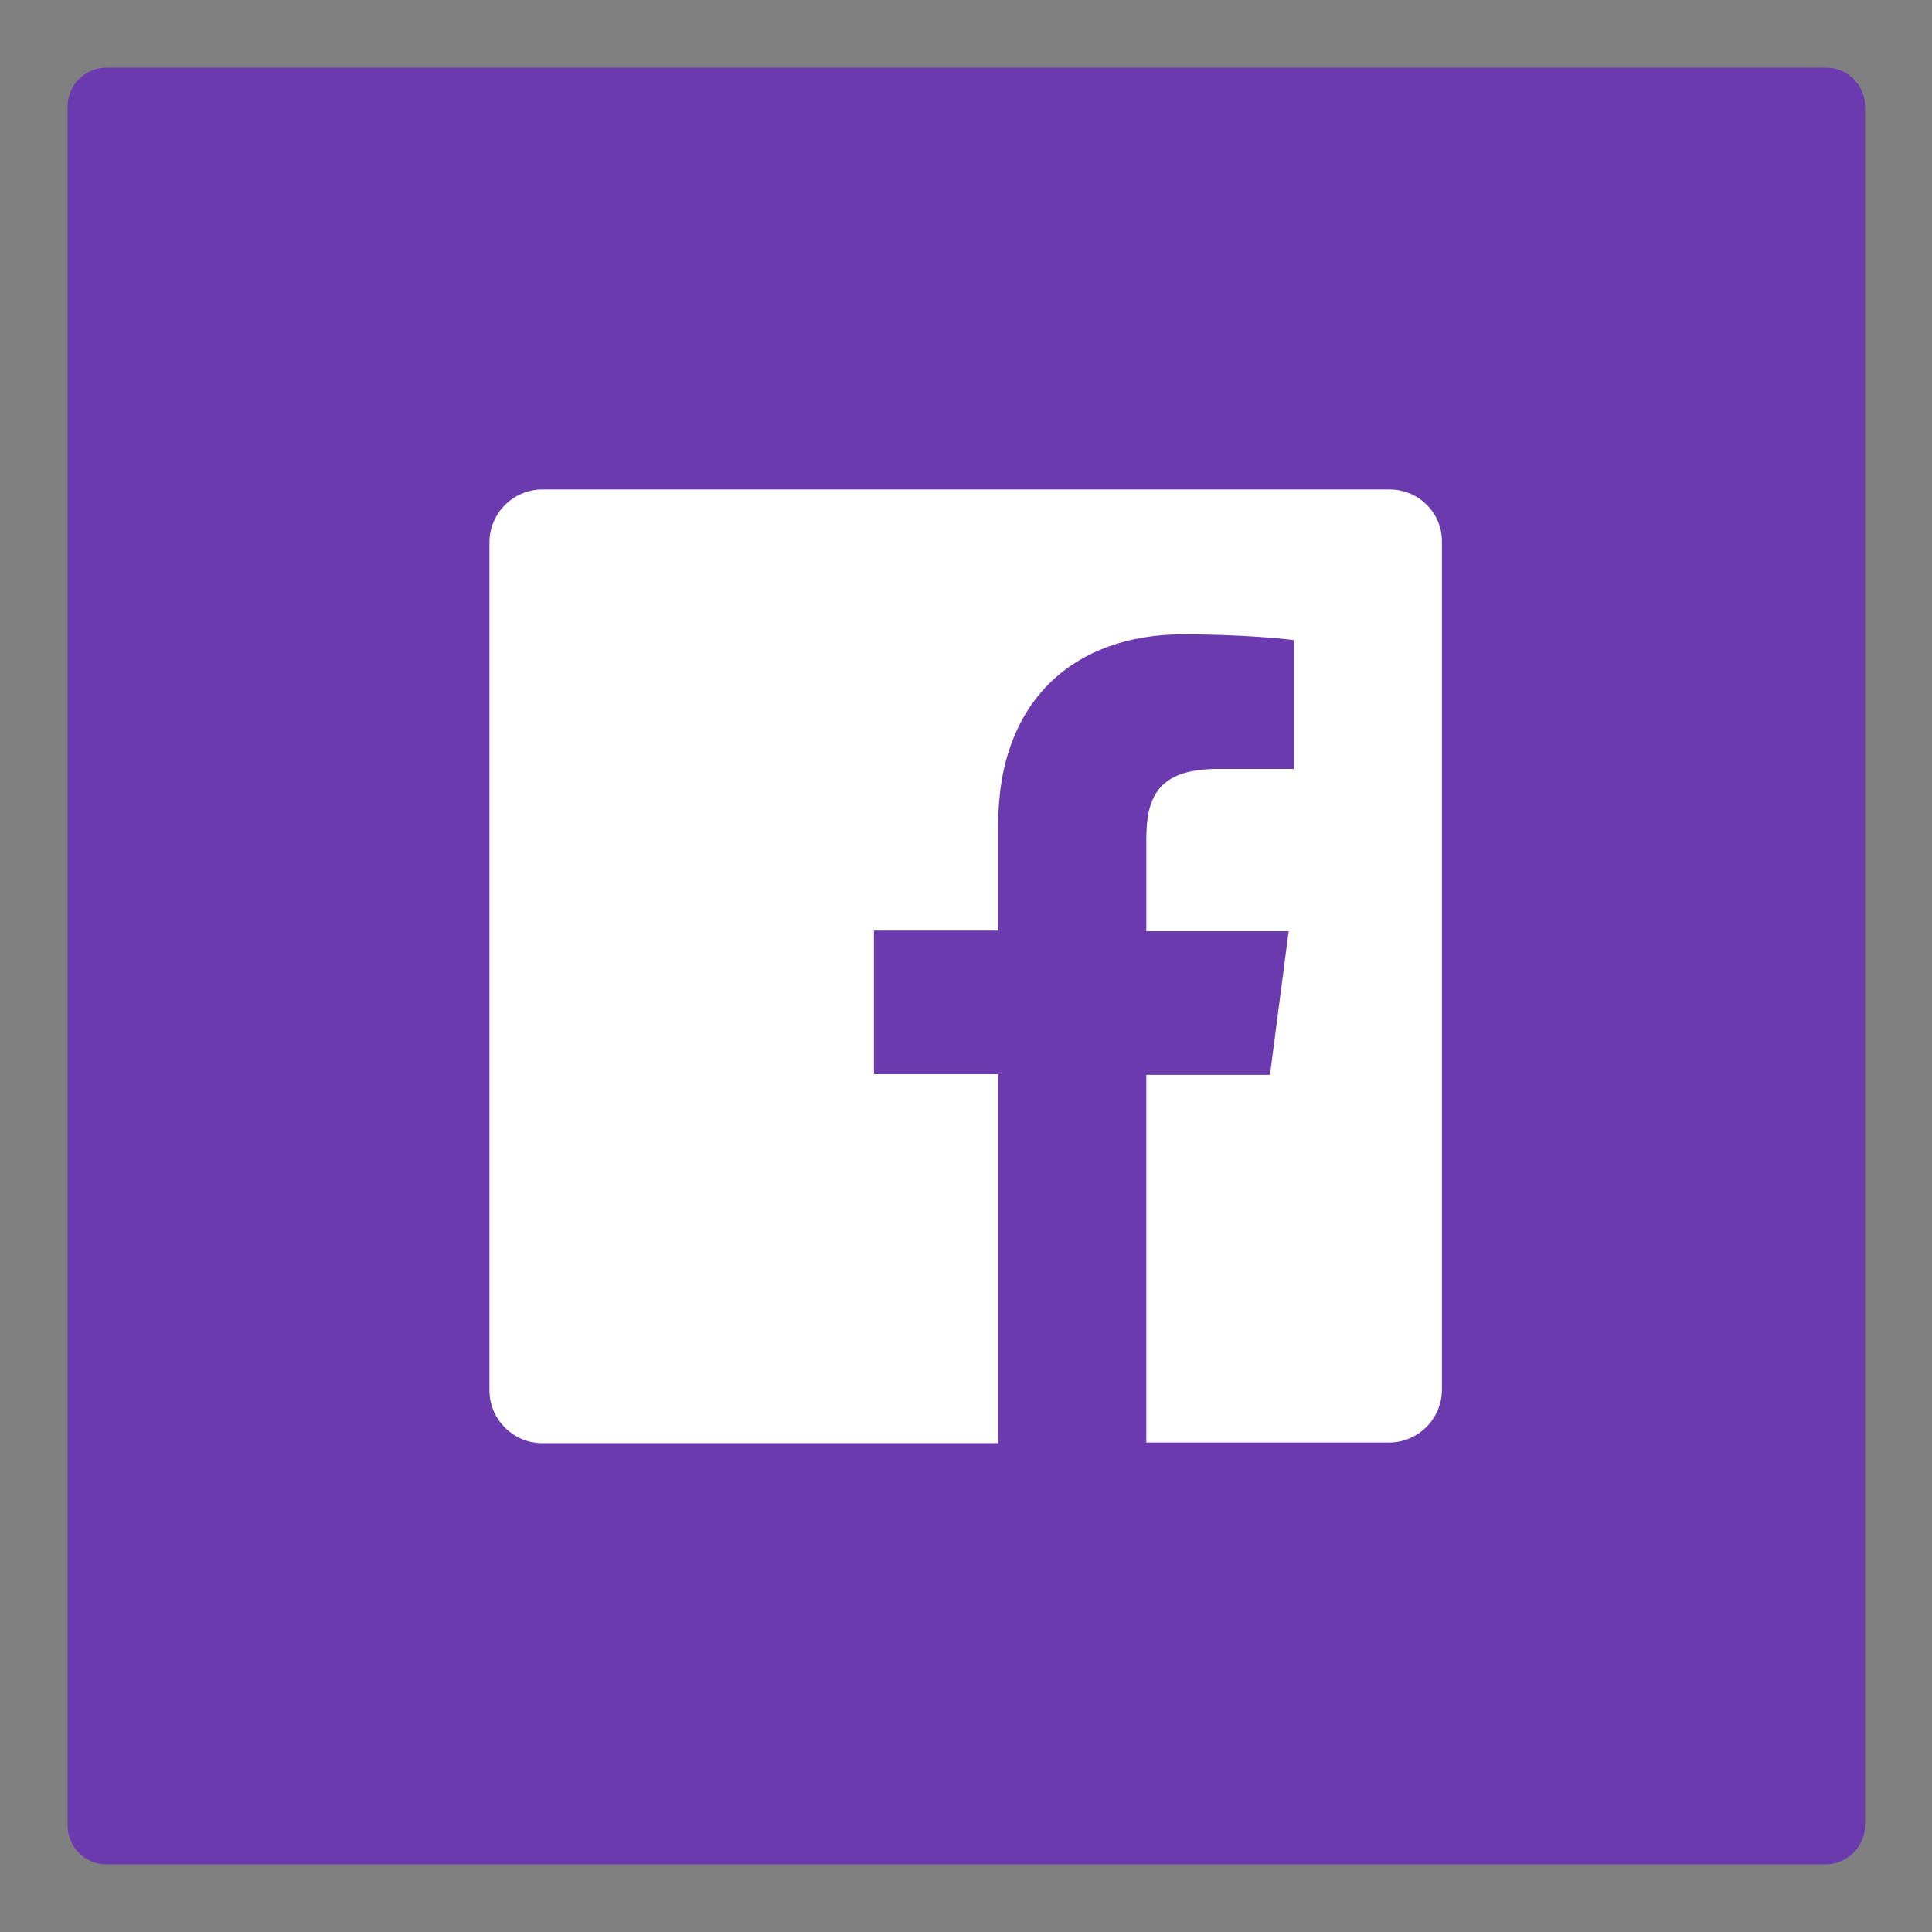 <?xml version="1.0" encoding="utf-8"?>
<!-- Generator: Adobe Illustrator 26.0.1, SVG Export Plug-In . SVG Version: 6.00 Build 0)  -->
<svg version="1.1" id="Layer_1" xmlns="http://www.w3.org/2000/svg" xmlns:xlink="http://www.w3.org/1999/xlink" x="0px" y="0px"
	 viewBox="0 0 300 300" style="enable-background:new 0 0 300 300;" xml:space="preserve">
<rect x="0" y="0" width="300" height="300" fill="#808080" stroke="none"/>
<style type="text/css">
	.st0{fill:#6B3AAF;}
	.st1{fill:#FFFFFF;}
</style>
<path class="st0" d="M283.5,289.5h-267c-3.3,0-6-2.7-6-6v-267c0-3.3,2.7-6,6-6h267.1c3.3,0,6,2.7,6,6v267.1
	C289.5,286.8,286.8,289.5,283.5,289.5z"/>
<g>
	<path class="st1" d="M215.8,76H84.2c-4.5,0-8.2,3.7-8.2,8.2v131.7c0,4.5,3.7,8.2,8.2,8.2H155v-57.3h-19.3v-22.3H155v-16.5
		c0-19.1,11.7-29.5,28.7-29.5c8.2,0,15.2,0.6,17.2,0.9v20l-11.8,0c-9.3,0-11.1,4.4-11.1,10.9v14.3h22.1l-2.9,22.3h-19.2V224h37.7
		c4.5,0,8.2-3.7,8.2-8.2V84.2C224,79.7,220.3,76,215.8,76z"/>
</g>
</svg>
